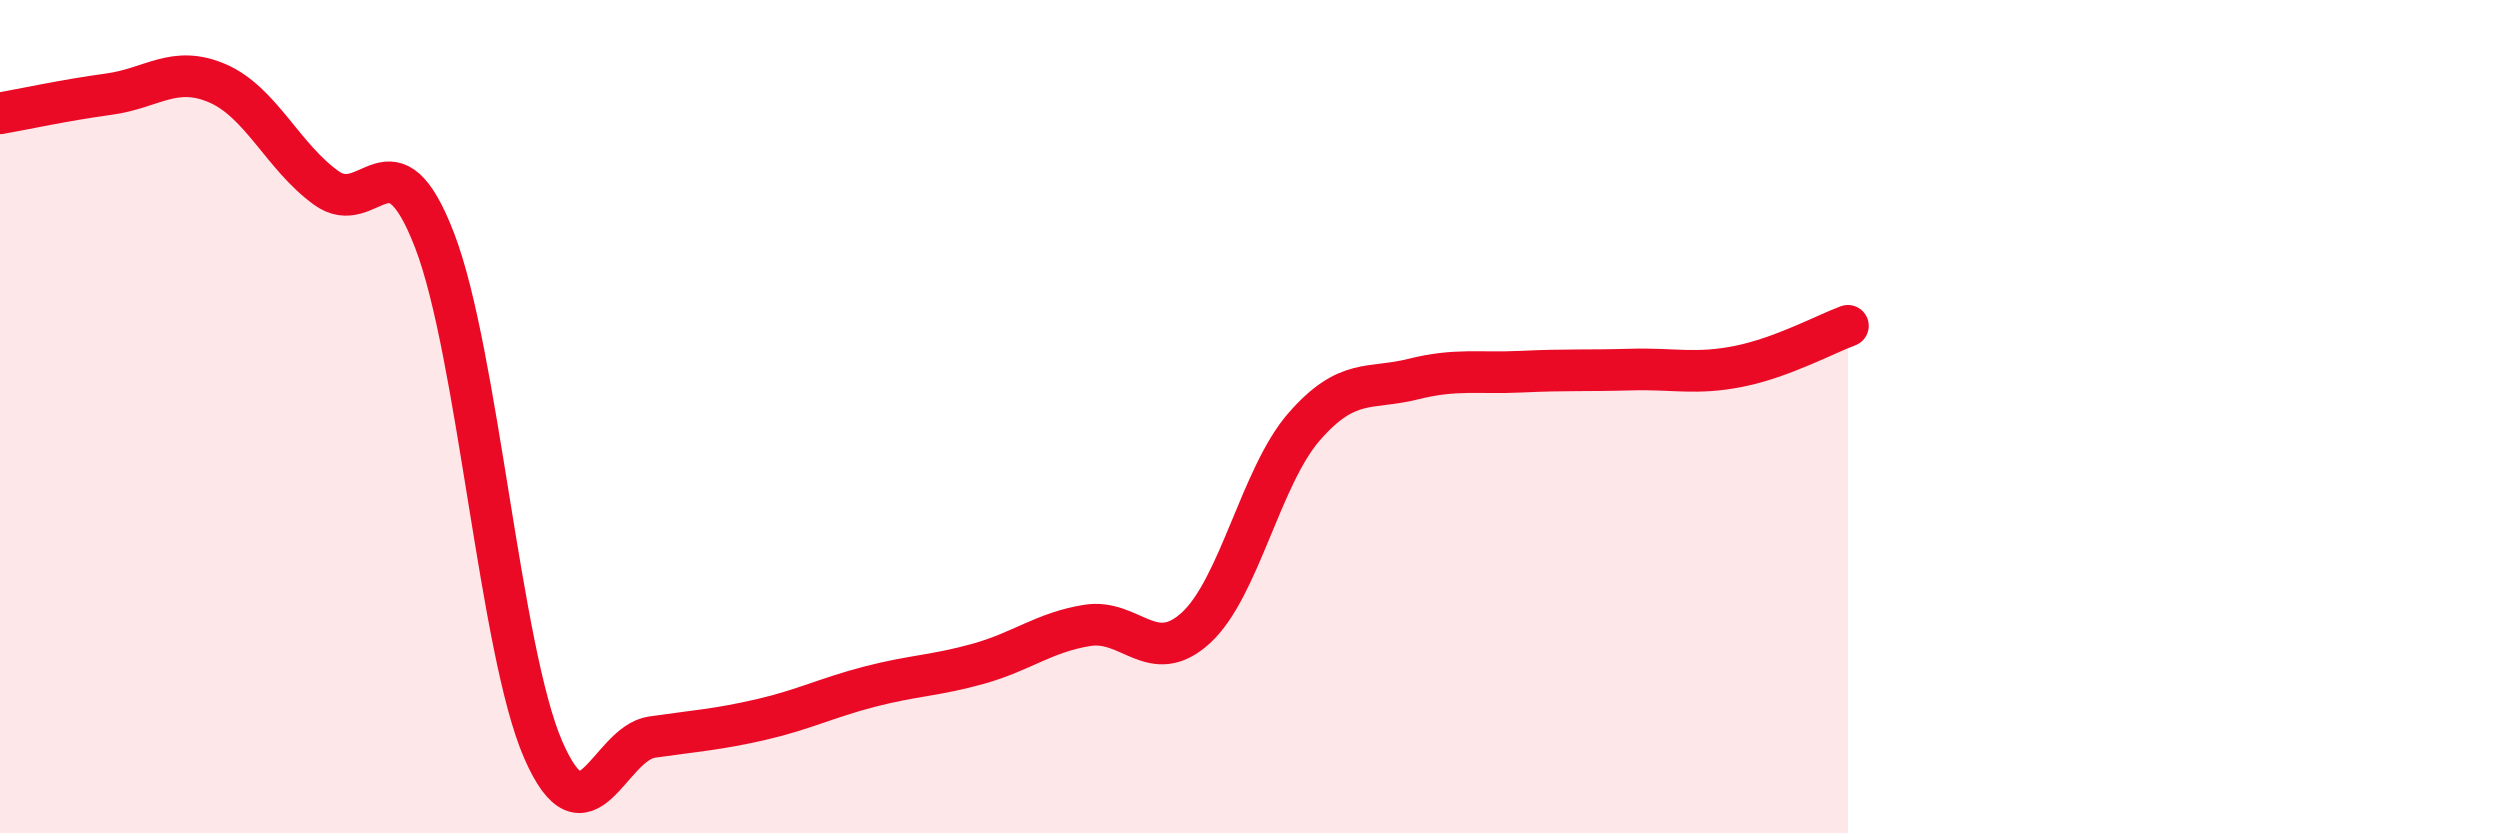 
    <svg width="60" height="20" viewBox="0 0 60 20" xmlns="http://www.w3.org/2000/svg">
      <path
        d="M 0,2.72 C 0.52,2.63 1.57,2.4 2.61,2.26 C 3.65,2.12 4.18,1.55 5.22,2 C 6.26,2.45 6.79,3.76 7.83,4.51 C 8.87,5.26 9.39,3.07 10.43,5.77 C 11.47,8.47 12,15.62 13.04,18 C 14.08,20.38 14.61,17.84 15.65,17.69 C 16.69,17.54 17.22,17.51 18.26,17.27 C 19.3,17.03 19.83,16.75 20.87,16.48 C 21.91,16.21 22.44,16.22 23.48,15.93 C 24.52,15.64 25.05,15.18 26.09,15.01 C 27.13,14.84 27.66,16.02 28.7,15.07 C 29.74,14.12 30.26,11.43 31.3,10.24 C 32.34,9.05 32.87,9.36 33.91,9.1 C 34.95,8.84 35.48,8.97 36.52,8.92 C 37.56,8.87 38.09,8.9 39.13,8.87 C 40.17,8.84 40.7,9 41.74,8.79 C 42.78,8.58 43.83,8.01 44.35,7.82L44.35 20L0 20Z"
        fill="#EB0A25"
        opacity="0.1"
        stroke-linecap="round"
        stroke-linejoin="round"
      />
      <path
        d="M 0,2.72 C 0.52,2.63 1.57,2.4 2.61,2.26 C 3.65,2.12 4.18,1.55 5.22,2 C 6.26,2.45 6.79,3.76 7.83,4.51 C 8.87,5.26 9.39,3.07 10.43,5.77 C 11.47,8.47 12,15.62 13.04,18 C 14.08,20.38 14.61,17.84 15.65,17.69 C 16.69,17.54 17.22,17.51 18.26,17.27 C 19.3,17.03 19.83,16.75 20.87,16.48 C 21.91,16.21 22.44,16.22 23.48,15.93 C 24.52,15.64 25.05,15.18 26.09,15.01 C 27.13,14.84 27.66,16.02 28.7,15.07 C 29.74,14.12 30.26,11.43 31.3,10.24 C 32.34,9.05 32.87,9.36 33.91,9.1 C 34.95,8.84 35.48,8.97 36.52,8.92 C 37.56,8.87 38.09,8.9 39.13,8.87 C 40.17,8.84 40.7,9 41.74,8.79 C 42.78,8.58 43.83,8.01 44.35,7.82"
        stroke="#EB0A25"
        stroke-width="1"
        fill="none"
        stroke-linecap="round"
        stroke-linejoin="round"
      />
    </svg>
  